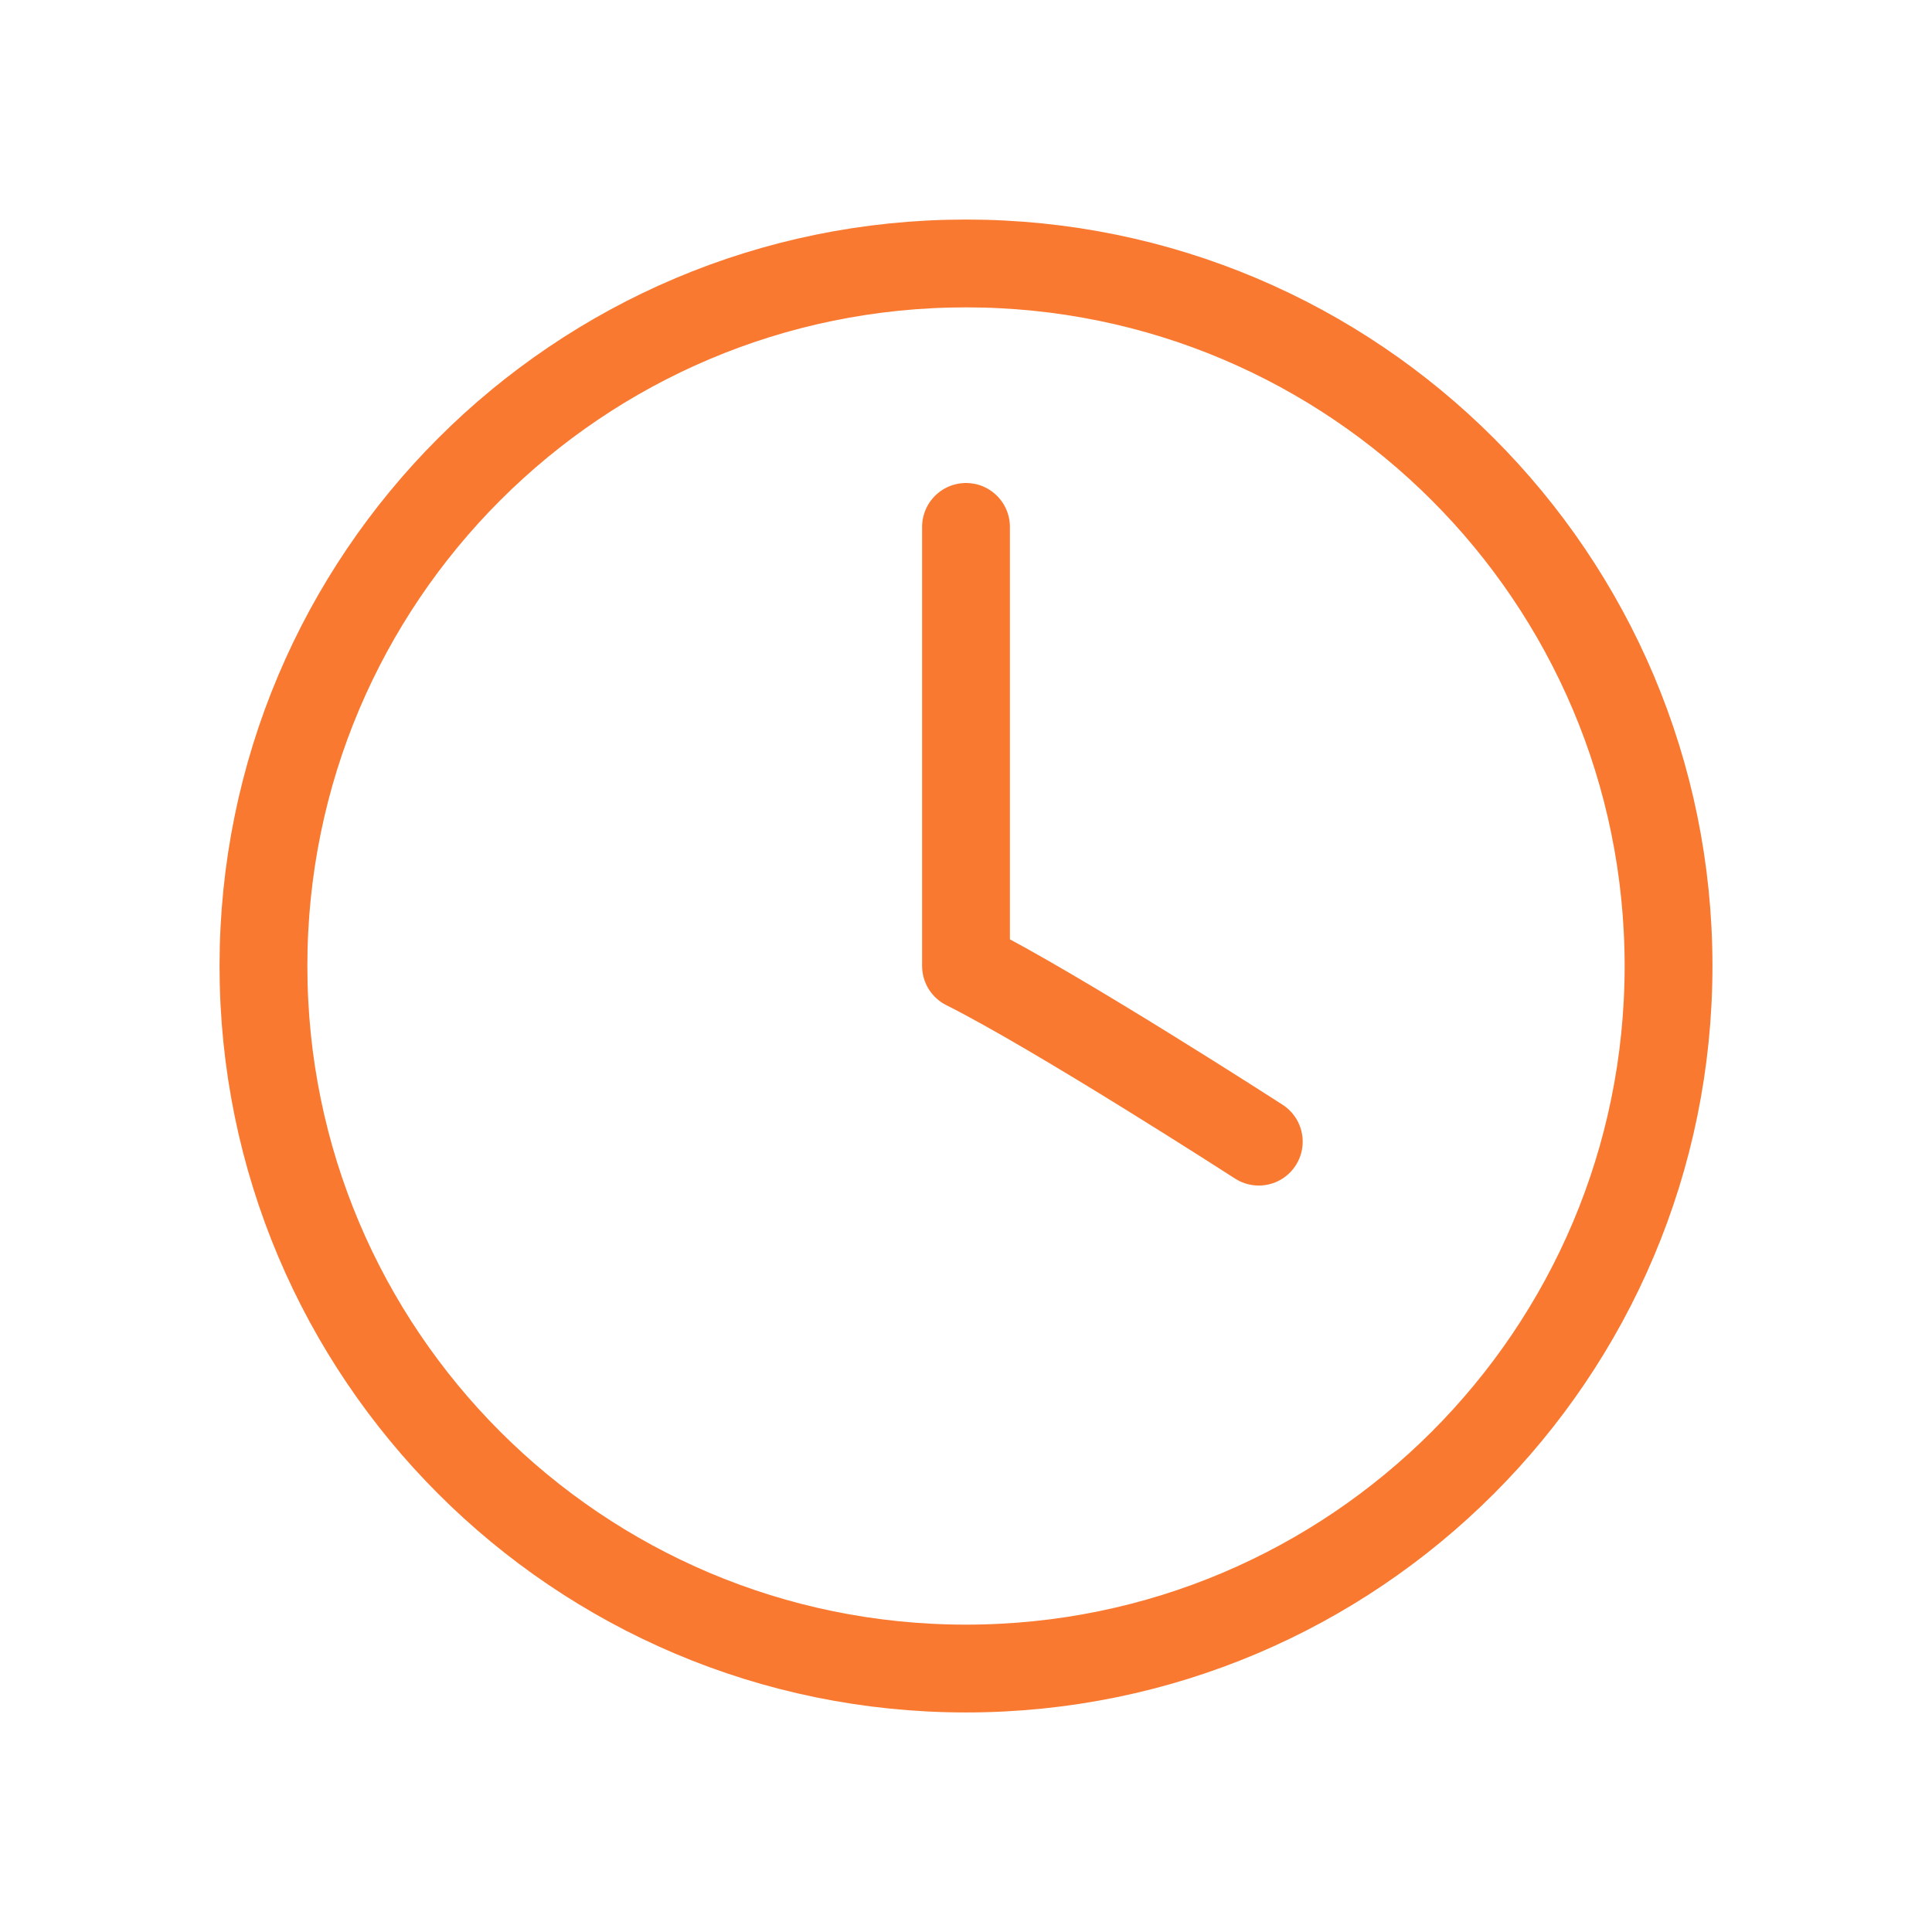<?xml version="1.0" encoding="UTF-8"?> <svg xmlns="http://www.w3.org/2000/svg" width="22" height="22" viewBox="0 0 22 22" fill="none"> <path d="M11 19C15.418 19 19 15.418 19 11C19 6.582 15.418 3 11 3C6.582 3 3 6.582 3 11C3 15.418 6.582 19 11 19Z" stroke="#FA7930" stroke-linecap="round" stroke-linejoin="round"></path> <path d="M11 6V10.999C12.041 11.52 14.334 13 14.334 13" stroke="#FA7930" stroke-linecap="round" stroke-linejoin="round"></path> </svg> 